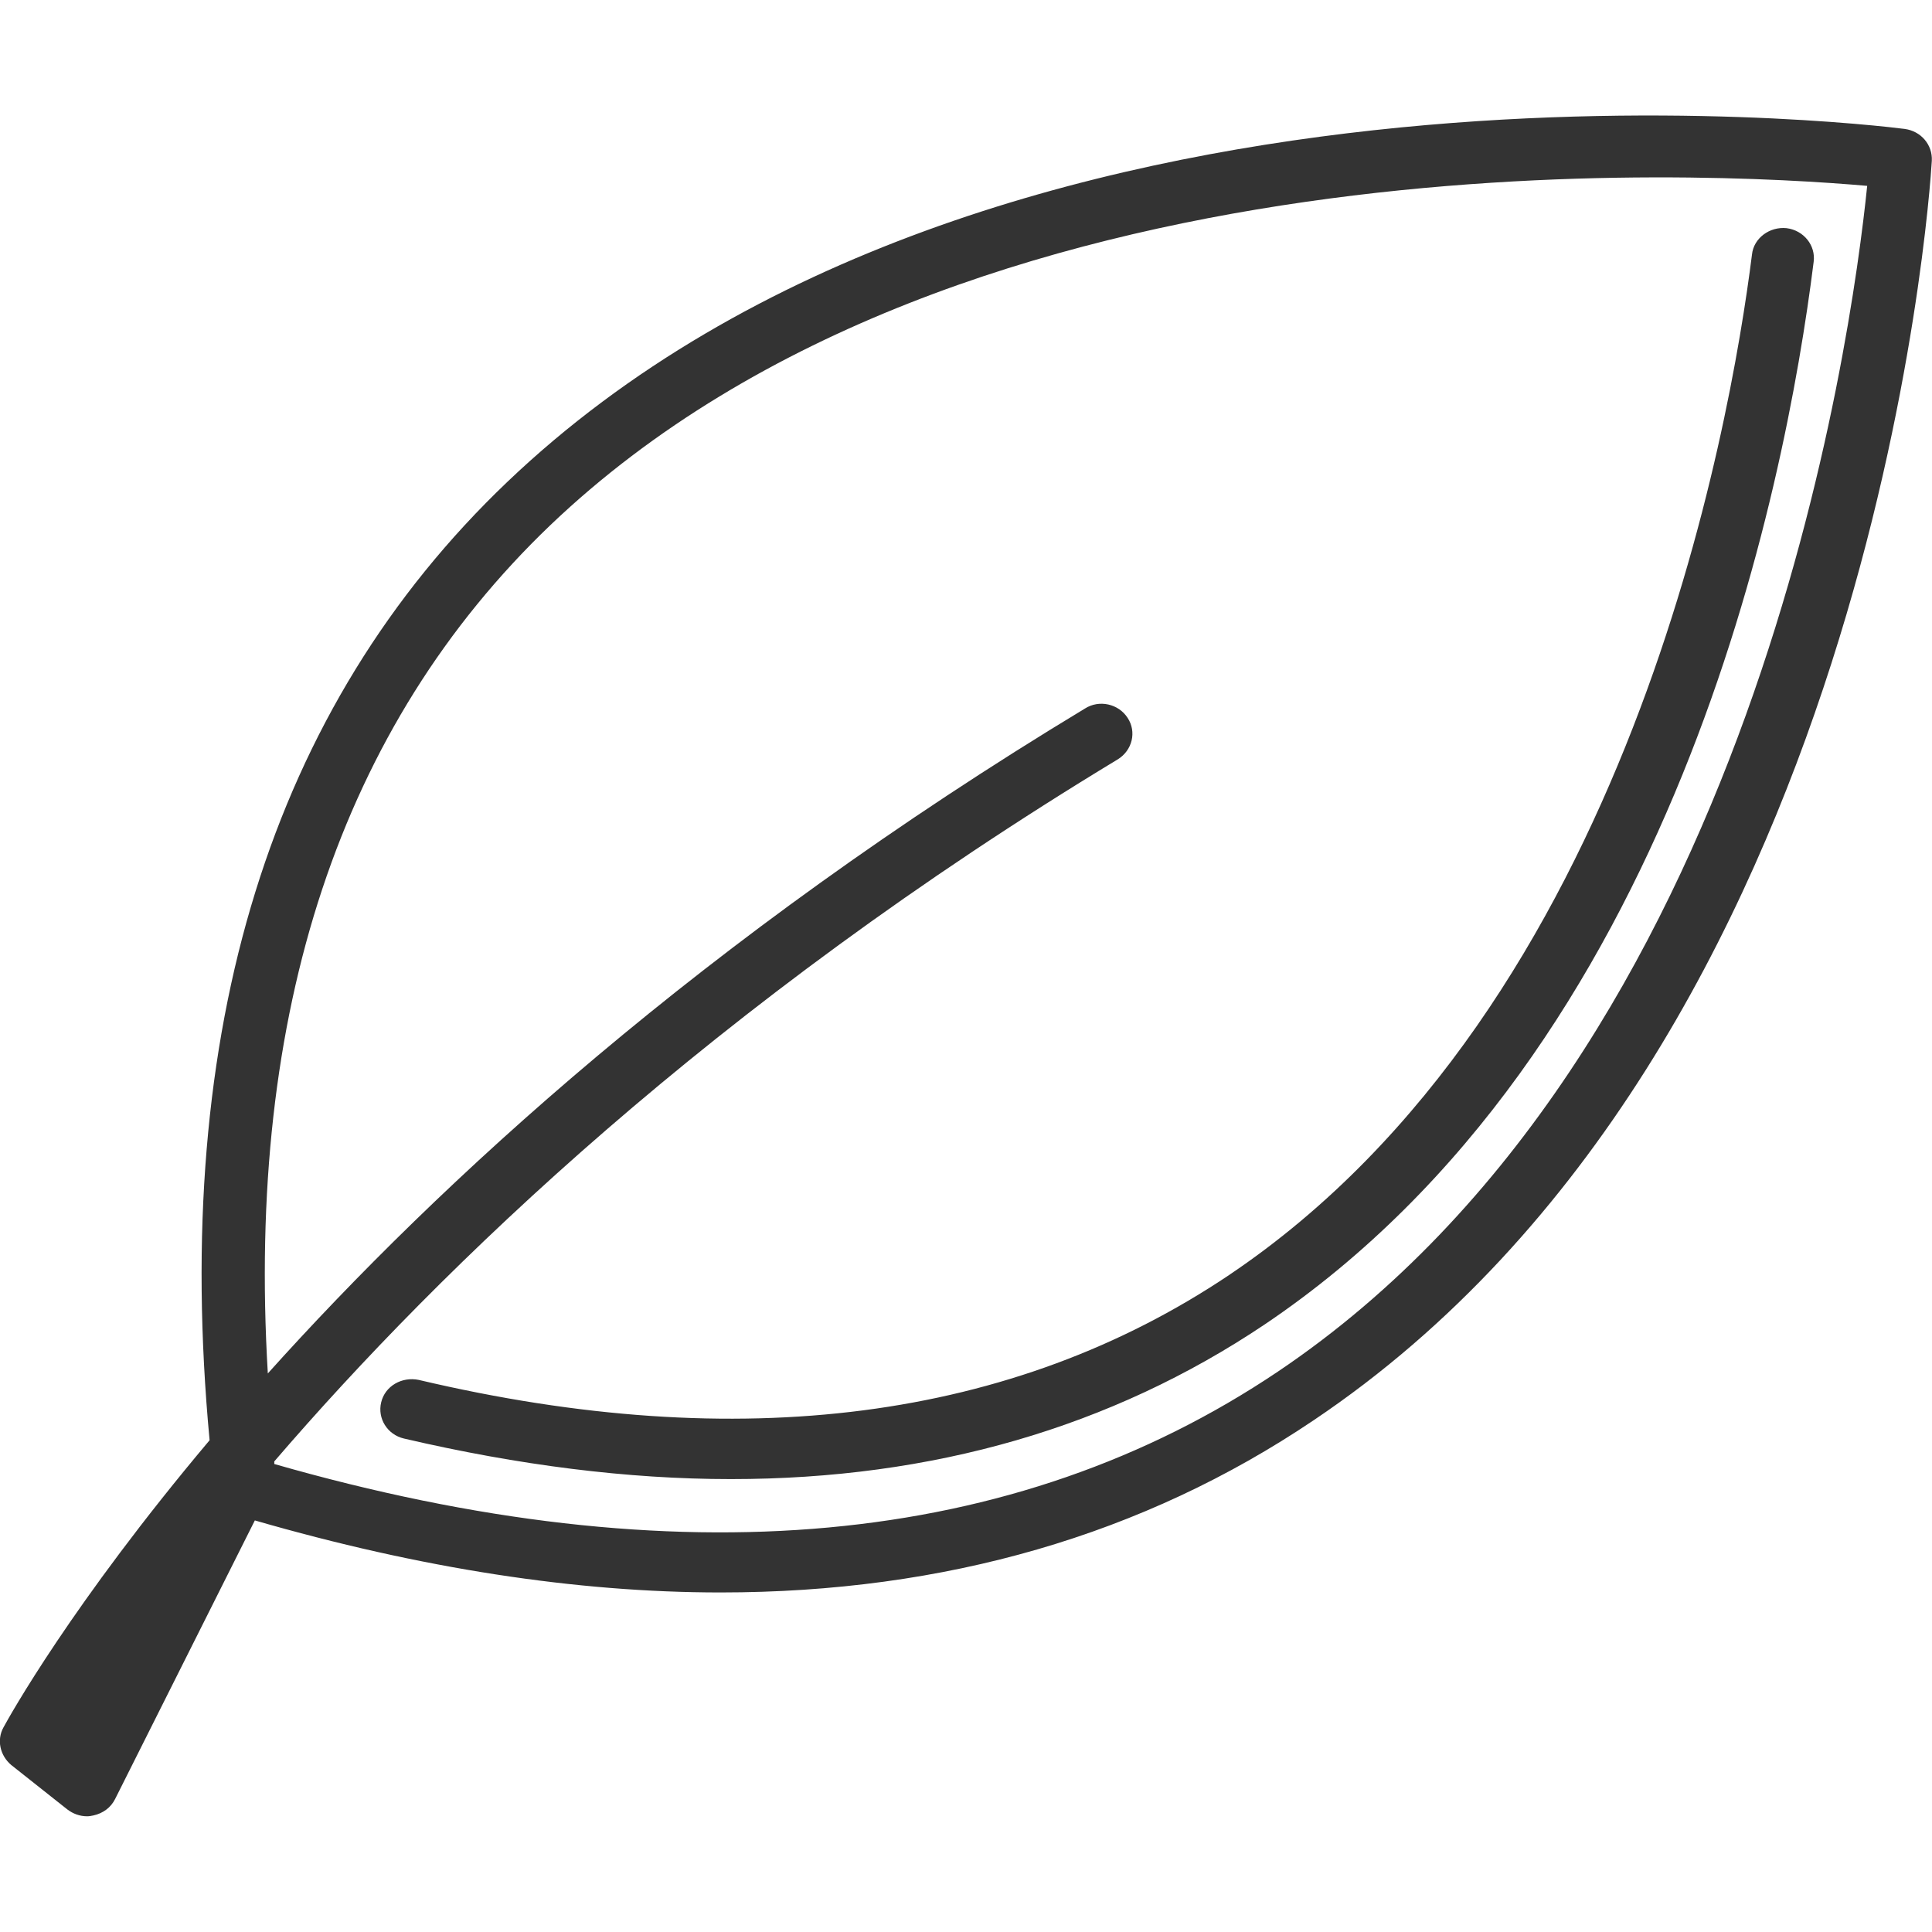 <!-- Generated by IcoMoon.io -->
<svg version="1.1" xmlns="http://www.w3.org/2000/svg" width="64" height="64" viewBox="0 0 64 64">
<path fill="#333" d="M63.096 4.271c-1.229-0.157-30.24-3.629-46.297 11.699-7.829 7.471-11.127 18.156-9.856 31.74-4.571 5.429-6.643 9.171-6.829 9.514-0.229 0.414-0.114 0.929 0.257 1.243l1.857 1.471c0.186 0.143 0.414 0.229 0.657 0.229 0.071 0 0.143-0.014 0.214-0.029 0.314-0.071 0.571-0.257 0.714-0.543l4.629-9.229c5.486 1.586 10.641 2.386 15.427 2.386 7.429 0 13.999-1.9 19.641-5.7 18.513-12.427 20.413-40.539 20.484-41.724 0.029-0.529-0.357-0.986-0.9-1.057v0zM42.326 45.44c-8.714 5.857-19.899 6.886-33.24 3.057v-0.086c5.529-6.429 14.527-15.141 27.941-23.256 0.486-0.3 0.629-0.914 0.329-1.371-0.3-0.471-0.943-0.614-1.414-0.314-12.656 7.643-21.384 15.699-27.070 22.027-0.714-11.97 2.4-21.441 9.357-28.099 13.74-13.113 38.41-11.699 43.624-11.241-0.514 5.029-3.7 28.64-19.527 39.283zM40.711 42.24c-7.157 4.8-16.184 5.986-26.841 3.471-0.557-0.114-1.114 0.2-1.243 0.743-0.129 0.529 0.2 1.071 0.757 1.2 3.8 0.886 7.414 1.343 10.827 1.343 6.686 0 12.599-1.714 17.67-5.114 13.599-9.143 17.256-27.67 18.199-35.211 0.071-0.543-0.329-1.043-0.9-1.114-0.557-0.057-1.086 0.329-1.143 0.871-0.714 5.671-4.043 24.884-17.327 33.811z"></path>
</svg>
